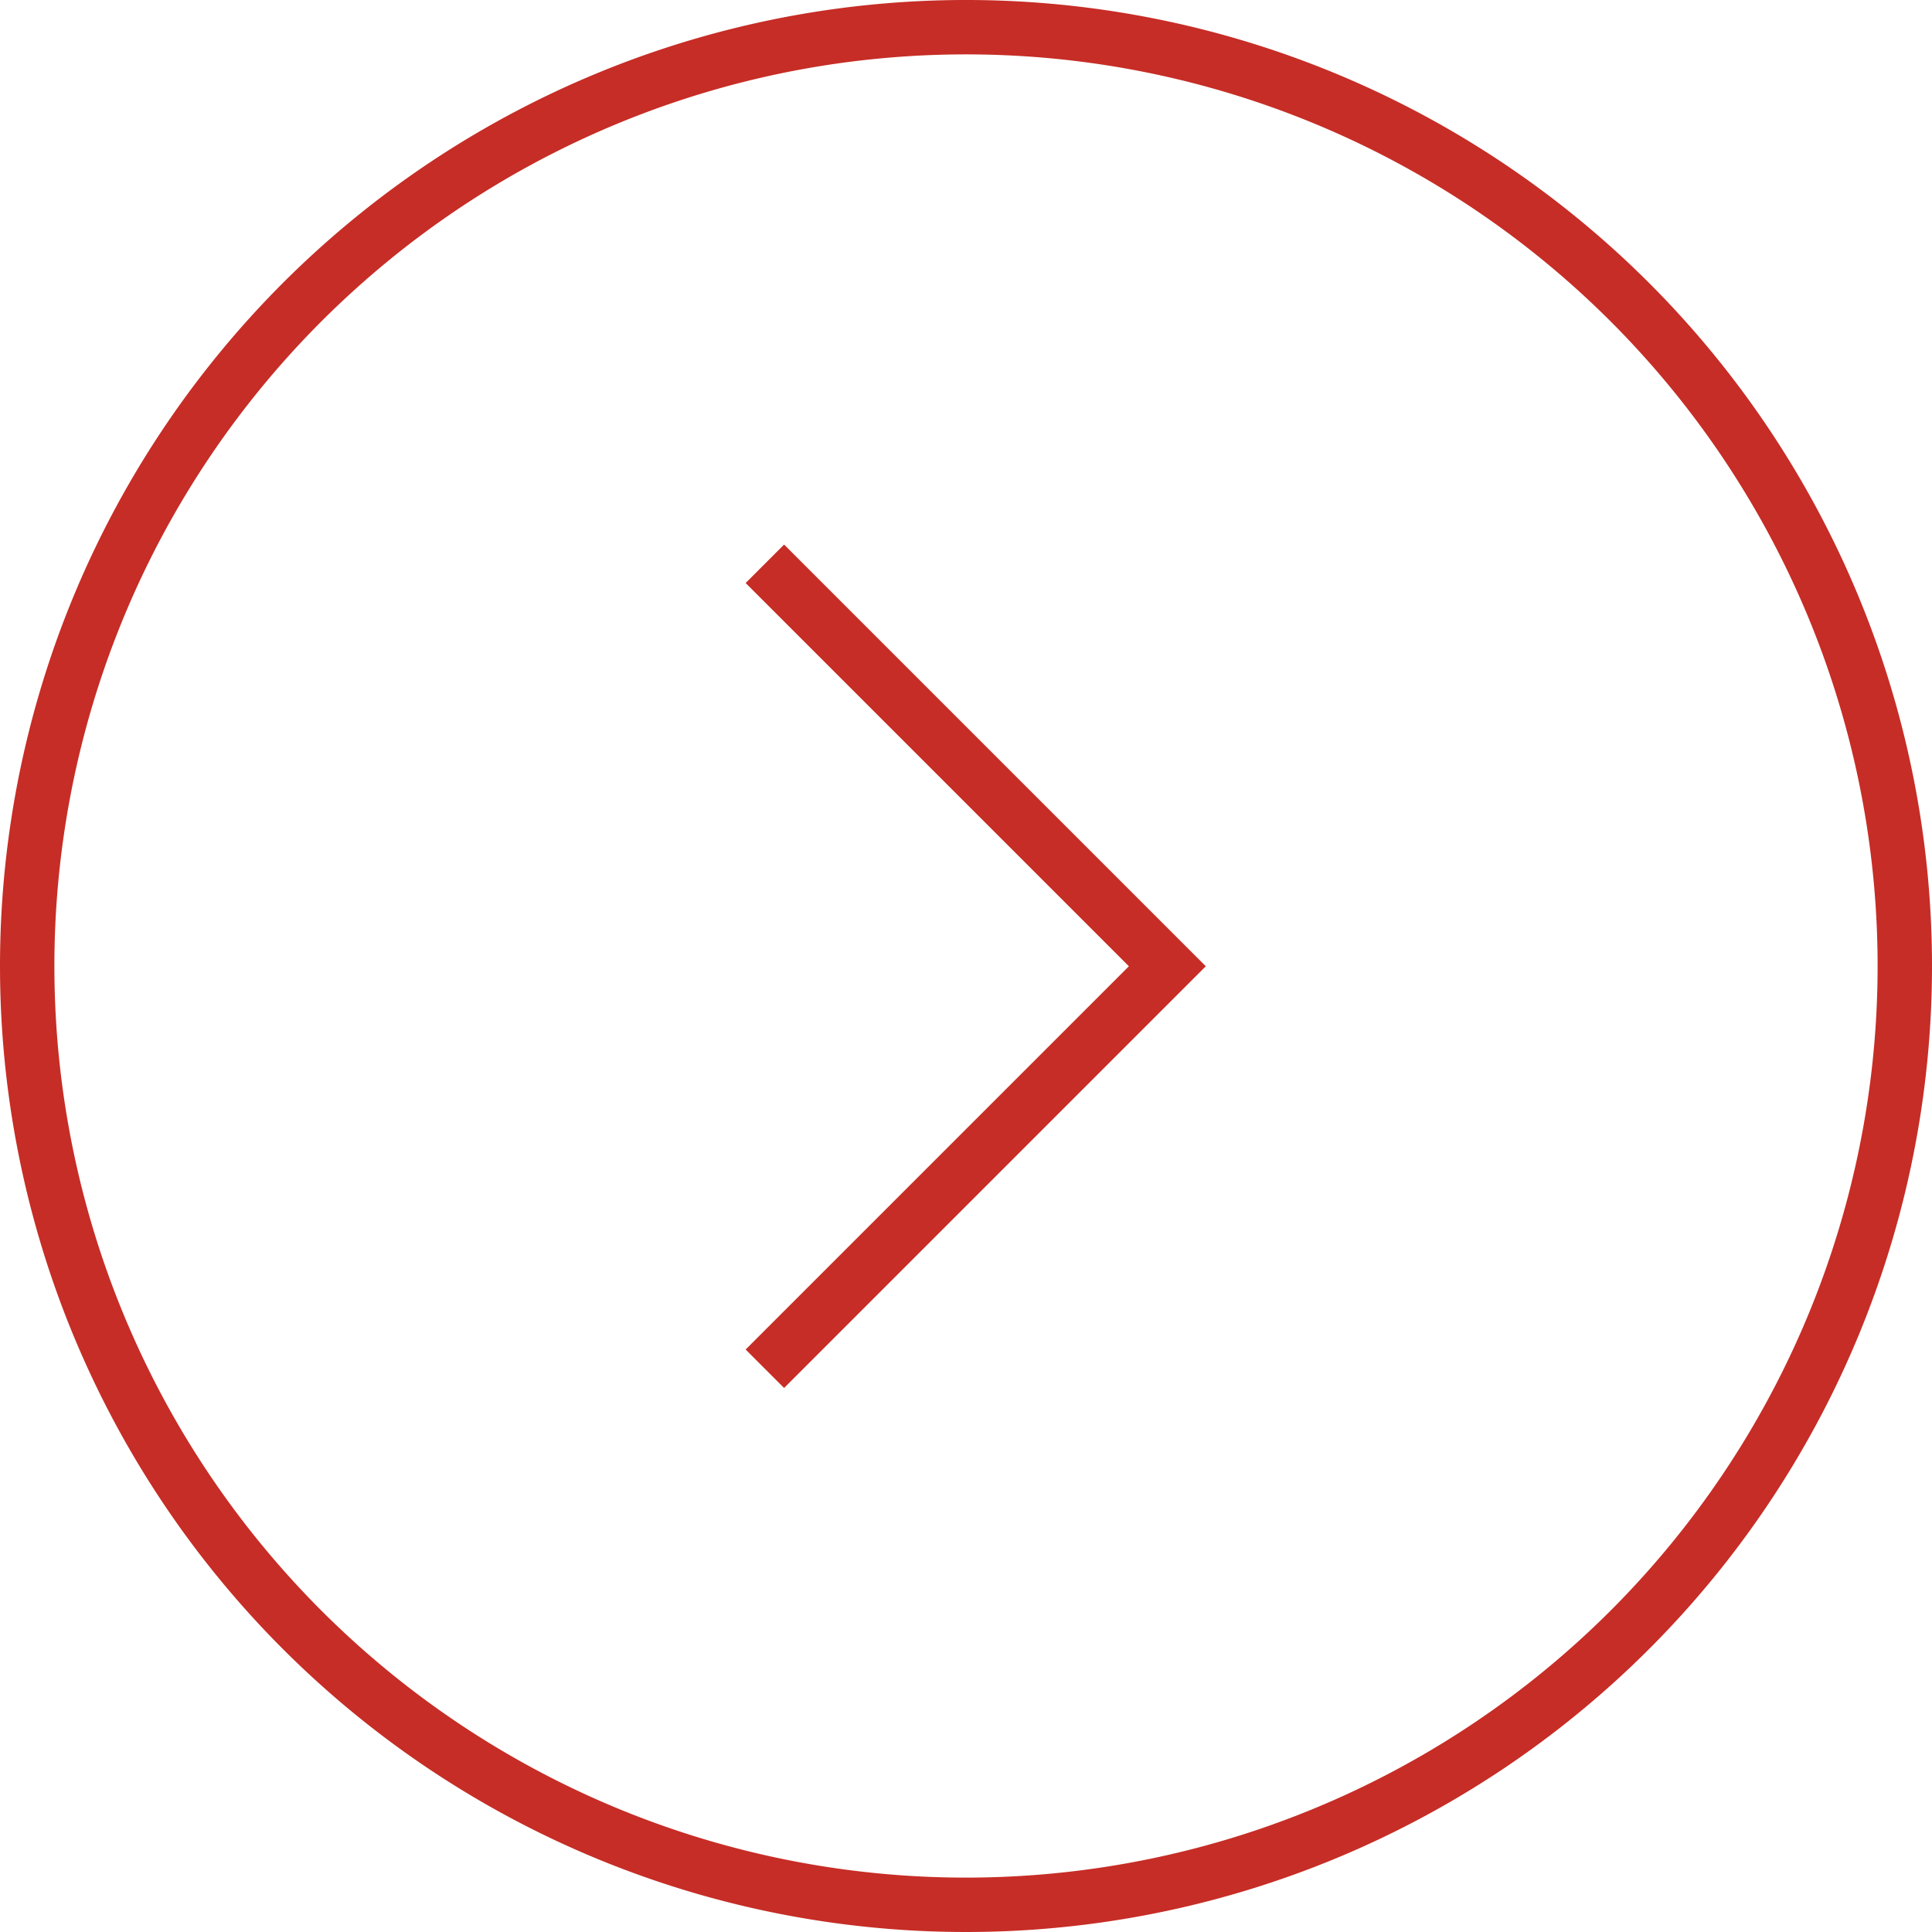 <svg xmlns="http://www.w3.org/2000/svg" width="35.522" height="35.522" viewBox="0 0 35.522 35.522">
  <g id="组_125" data-name="组 125" transform="translate(2387.754 -372.29) rotate(90)">
    <path id="路径_2" data-name="路径 2" d="M407.312,2369.994a17.261,17.261,0,1,0-17.26,17.26,17.261,17.261,0,0,0,17.26-17.26Z" fill="none" stroke="#c62d26" stroke-miterlimit="10" stroke-width="1"/>
    <path id="路径_3" data-name="路径 3" d="M382.656,2373.691l7.4-7.4,7.4,7.4" fill="none" stroke="#c62d26" stroke-miterlimit="10" stroke-width="1"/>
  </g>
</svg>
